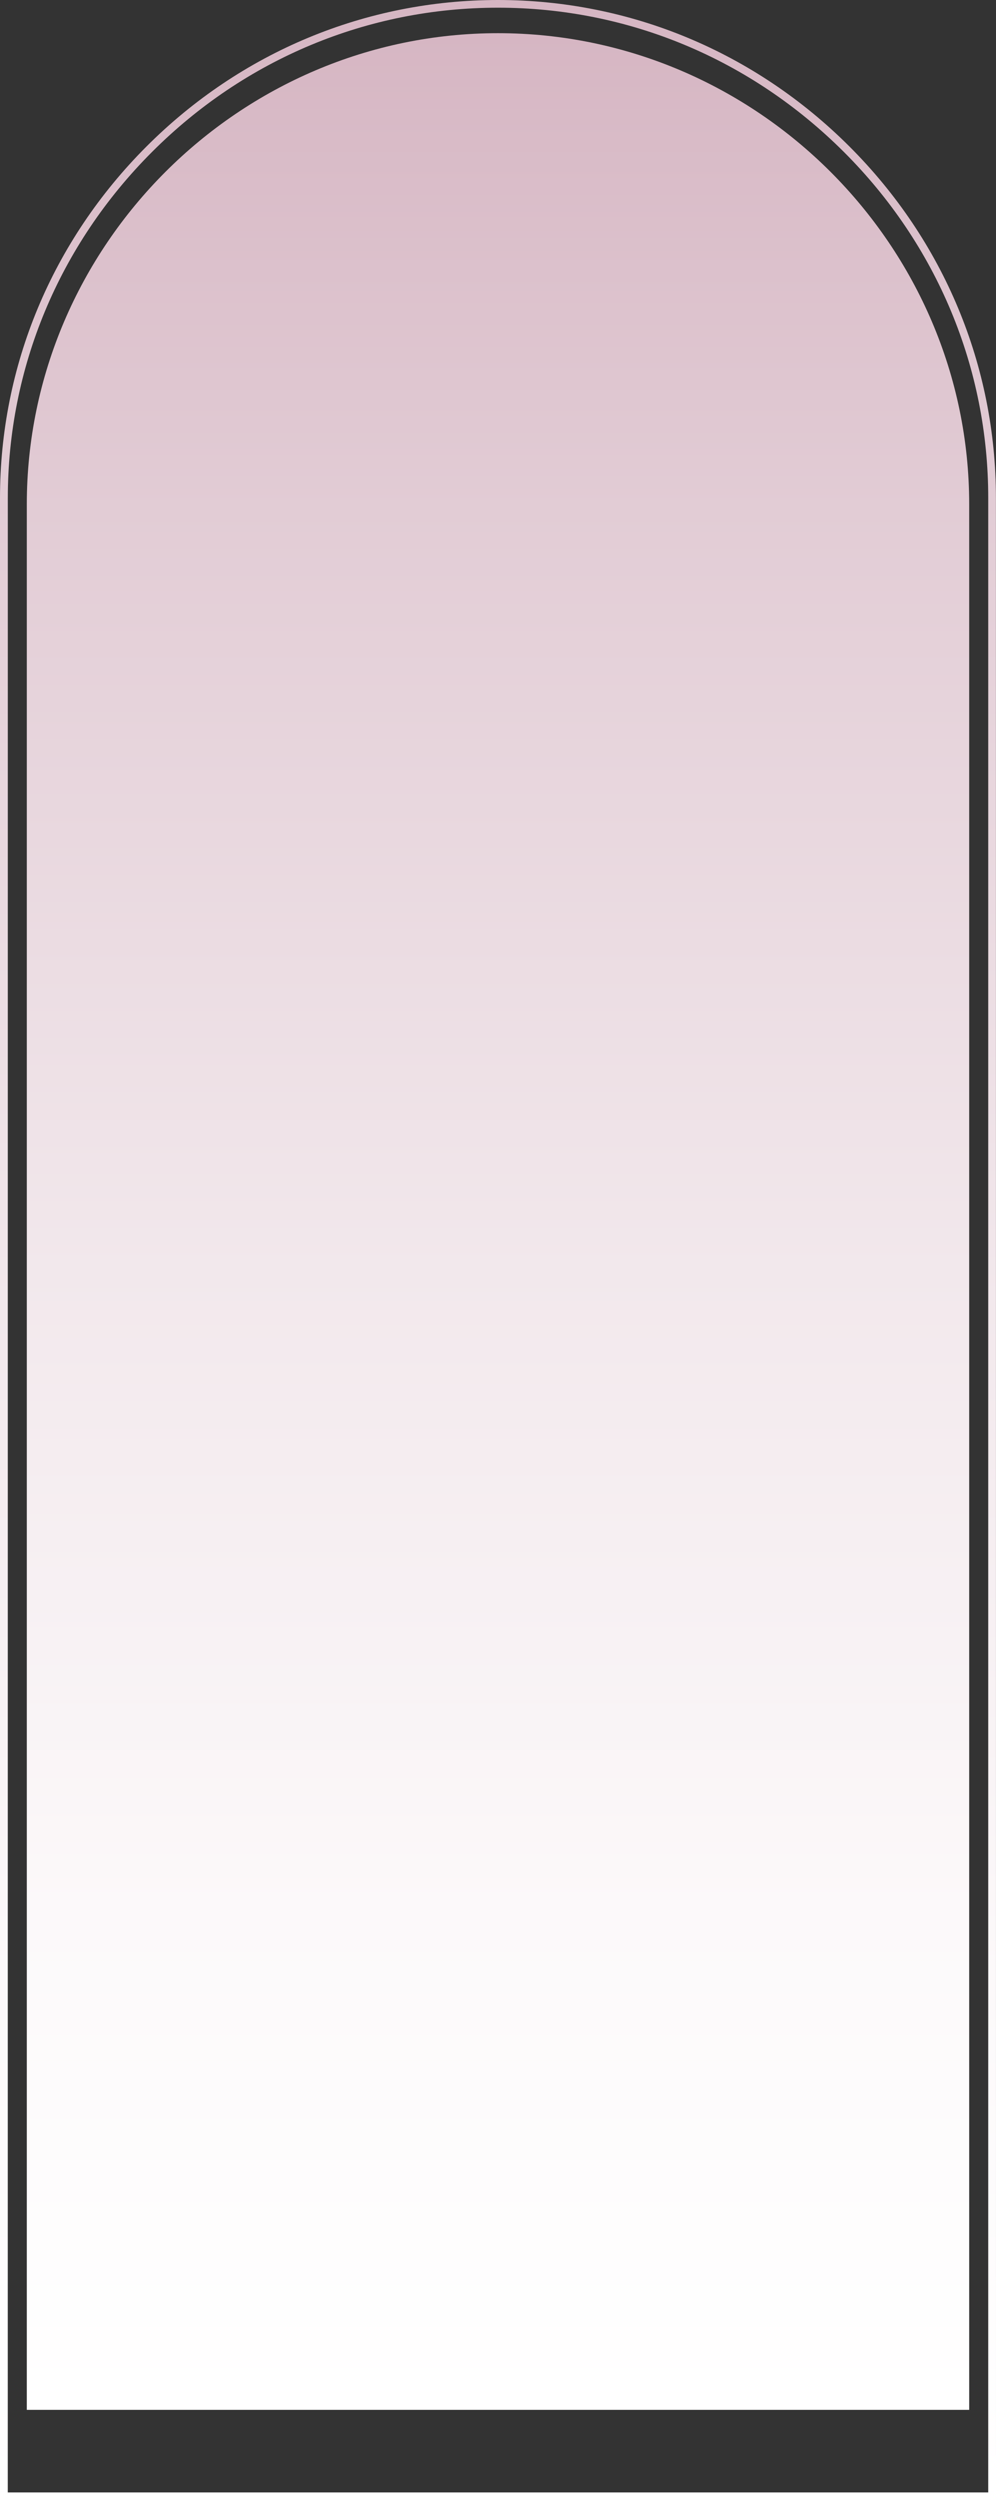 <?xml version="1.0" encoding="UTF-8"?> <svg xmlns="http://www.w3.org/2000/svg" xmlns:xlink="http://www.w3.org/1999/xlink" viewBox="0 0 428.34 1075.19"><rect x="0" y="0" width="428.34" height="1075.19" fill="#333333" stroke="none"/> <defs> <style>.cls-1{fill:url(#Безымянный_градиент_2);}.cls-2{fill:url(#Безымянный_градиент_2-2);}.cls-3{fill:url(#Безымянный_градиент_2-3);}</style> <linearGradient id="Безымянный_градиент_2" x1="214.17" y1="1074.22" x2="214.17" y2="0.98" gradientUnits="userSpaceOnUse"> <stop offset="0" stop-color="#fff"></stop> <stop offset="0.21" stop-color="#fcf9fa"></stop> <stop offset="0.48" stop-color="#f2e8ec"></stop> <stop offset="0.8" stop-color="#e2ccd5"></stop> <stop offset="1" stop-color="#d6b6c3"></stop> </linearGradient> <linearGradient id="Безымянный_градиент_2-2" x1="214.17" y1="1075.19" x2="214.17" y2="0" xlink:href="#Безымянный_градиент_2"></linearGradient> <linearGradient id="Безымянный_градиент_2-3" x1="214.17" y1="1036.37" x2="214.17" y2="14.27" xlink:href="#Безымянный_градиент_2"></linearGradient> </defs> <g id="Слой_2" data-name="Слой 2"> <g id="Слой_1-2" data-name="Слой 1"> <path class="cls-1" d="M427.36,1074.22H1v-860c0-56.57,22.28-110,62.73-150.46S157.6,1,214.17,1s110,22.28,150.45,62.73,62.74,93.89,62.74,150.46Zm-425-1.36H426V214.17c0-56.2-22.14-109.29-62.34-149.49S270.37,2.34,214.17,2.34,104.87,24.47,64.67,64.68,2.33,158,2.33,214.17Z" transform="translate(0)"></path> <path class="cls-2" d="M428.34,1075.19H0v-861C0,157.34,22.38,103.66,63,63S157.34,0,214.17,0s110.5,22.38,151.14,63,63,94.32,63,151.15Zm-425-3.31H425V214.17c0-55.94-22-108.79-62.06-148.8S270.11,3.31,214.17,3.31s-108.79,22-148.81,62.06-62,92.86-62,148.8Z" transform="translate(0)"></path> <path class="cls-3" d="M416.81,216.91c0-111.17-91.47-202.64-202.64-202.64S11.53,105.74,11.53,216.91h0v819.46H416.81V216.91Z" transform="translate(0)"></path> </g> </g> </svg> 